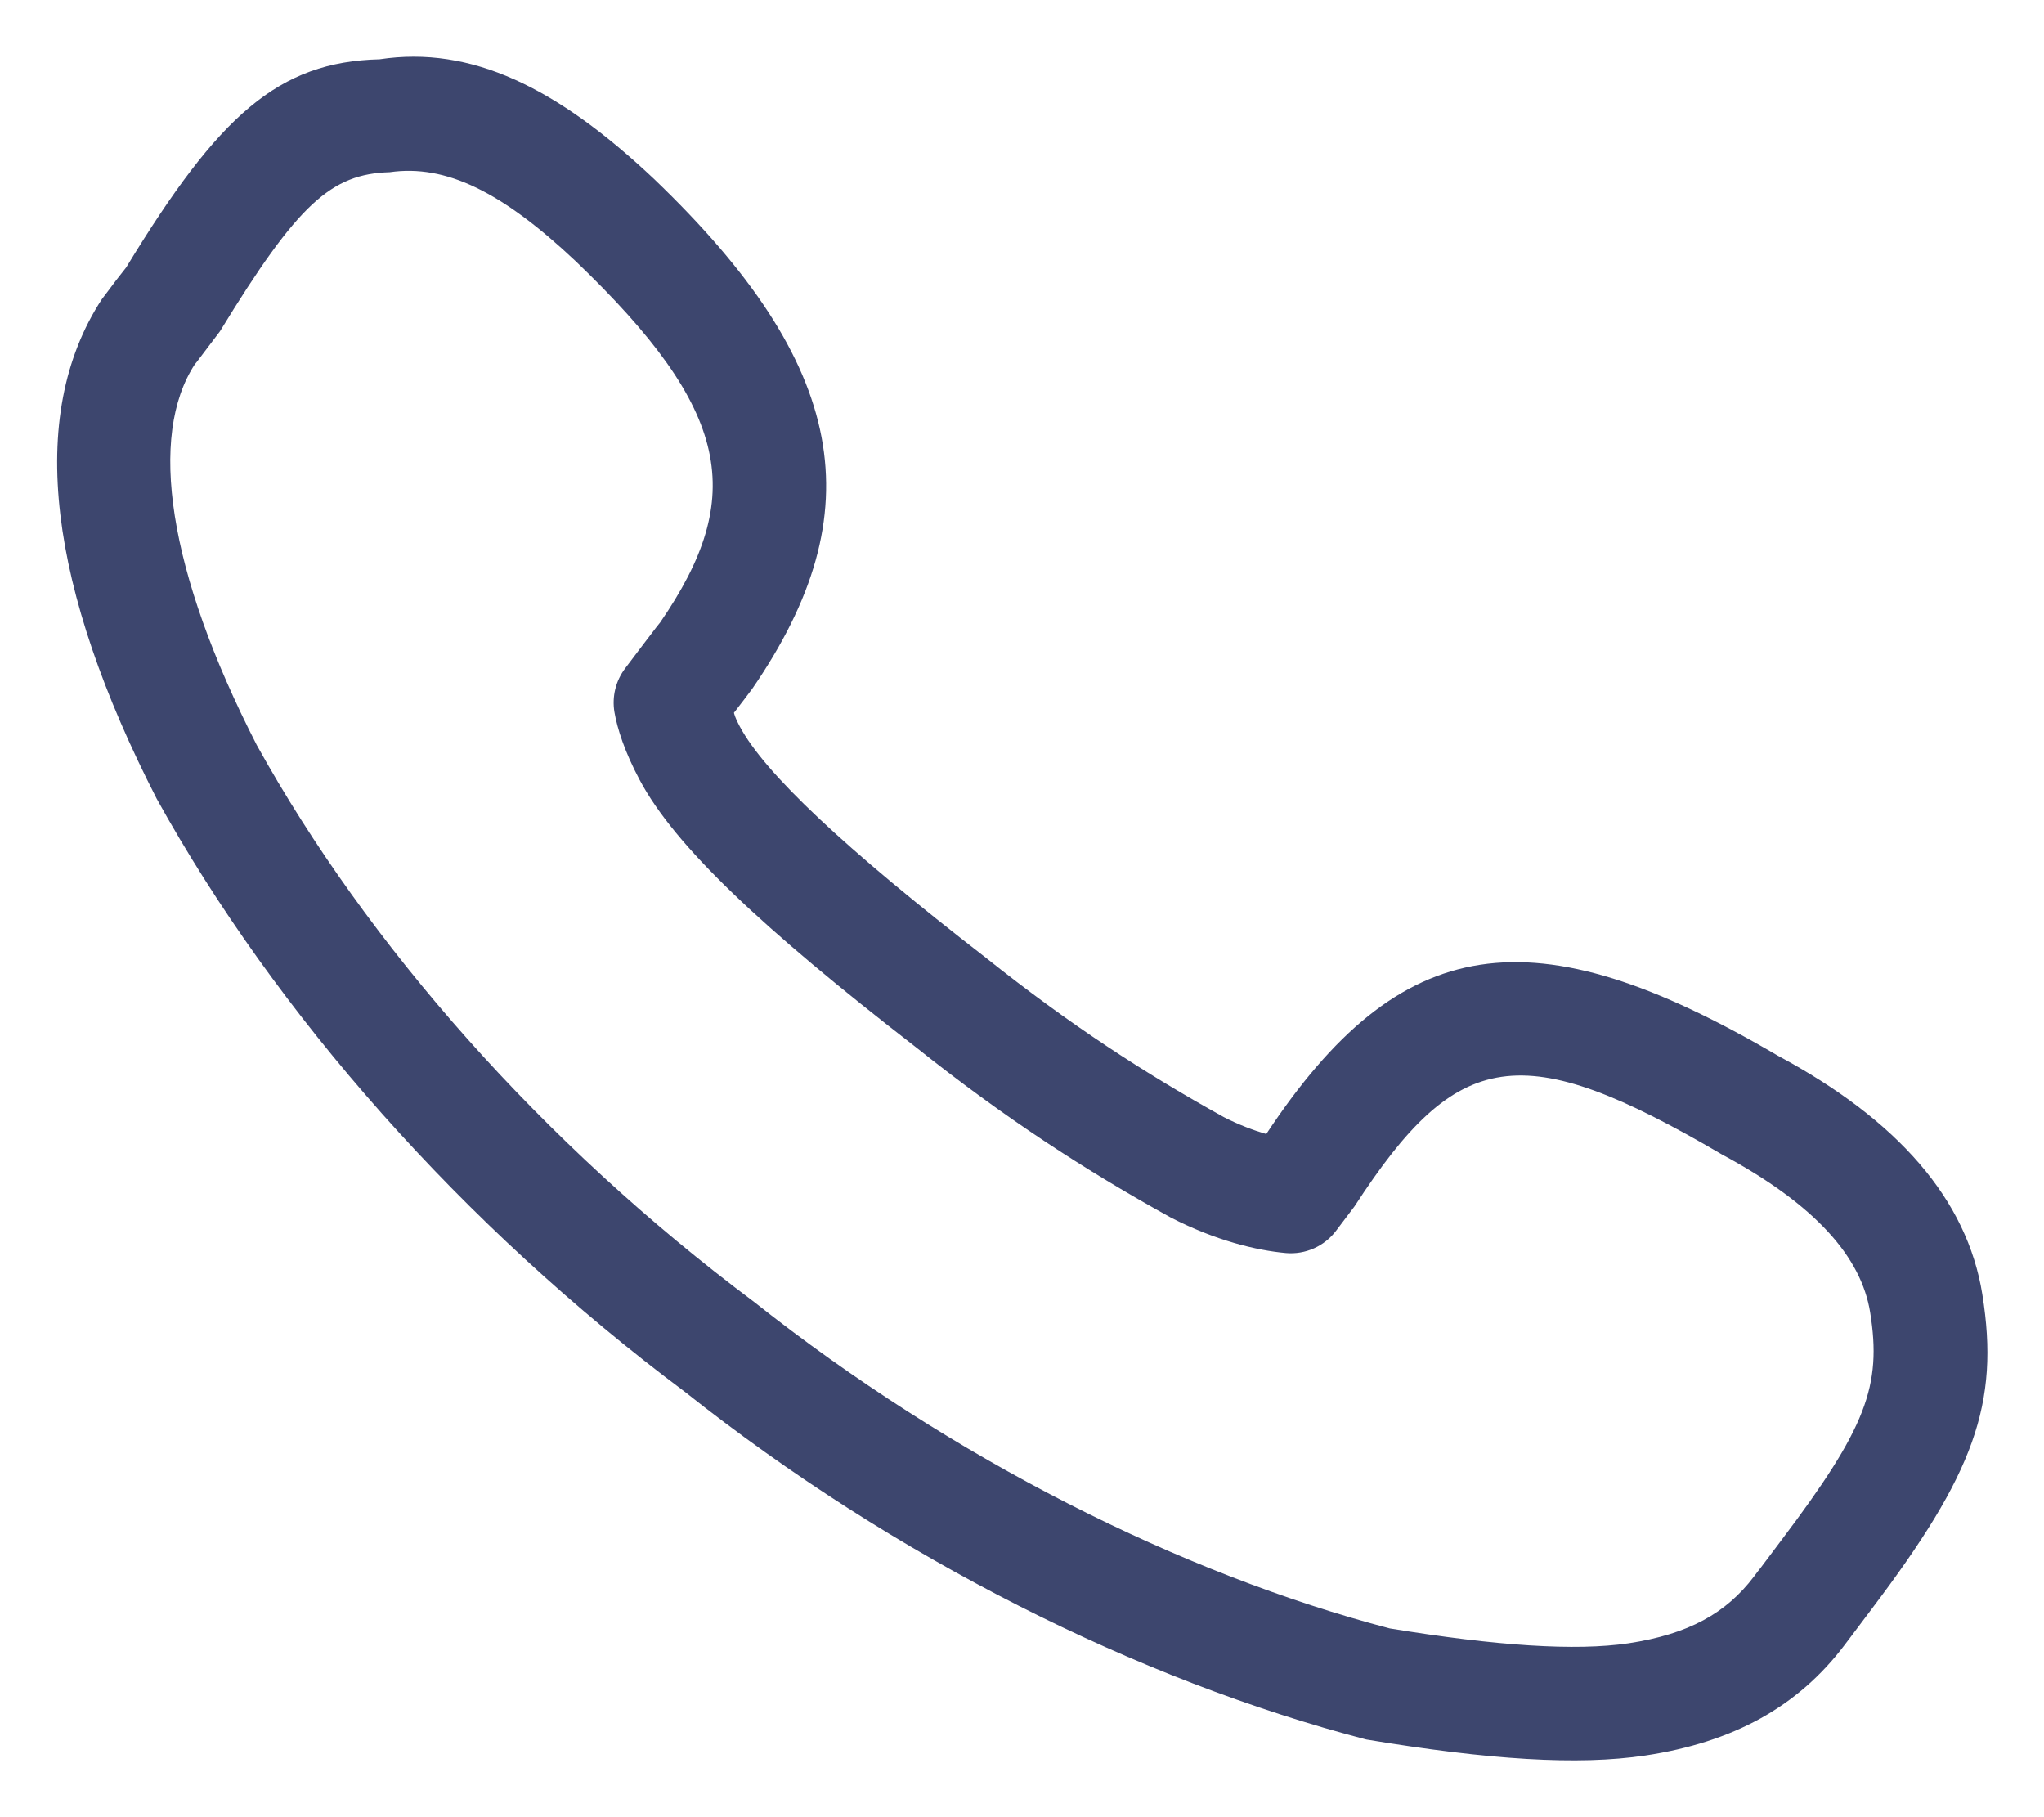 <?xml version="1.0" encoding="UTF-8"?>
<svg width="18px" height="16px" viewBox="0 0 18 16" version="1.1" xmlns="http://www.w3.org/2000/svg" xmlns:xlink="http://www.w3.org/1999/xlink">
    <!-- Generator: Sketch 51.2 (57519) - http://www.bohemiancoding.com/sketch -->
    <title>Stroke 1</title>
    <desc>Created with Sketch.</desc>
    <defs></defs>
    <g id="Symbols" stroke="none" stroke-width="1" fill="none" fill-rule="evenodd">
        <g id="Footer/standard" transform="translate(-1116, -127)" fill="#3D466E" fill-rule="nonzero">
            <g id="Contact-us]" transform="translate(1115, 90)">
                <g id="Group-7" transform="translate(2, 30)">
                    <path d="M15.469,18.555 C15.391,18.07 14.99,17.609 14.166,17.166 C12.397,16.129 11.835,16.225 10.928,17.622 L10.767,17.835 C10.664,17.973 10.496,18.048 10.324,18.033 C10.068,18.01 9.705,17.924 9.308,17.719 C8.55,17.3 7.841,16.839 7.065,16.22 C5.707,15.169 4.942,14.448 4.633,13.867 C4.501,13.62 4.435,13.412 4.411,13.27 C4.388,13.134 4.422,12.995 4.505,12.885 L4.666,12.672 C4.717,12.606 4.717,12.606 4.747,12.566 C4.777,12.526 4.777,12.526 4.814,12.48 C5.577,11.37 5.44,10.613 4.071,9.301 C3.421,8.688 2.926,8.445 2.432,8.516 C1.917,8.531 1.624,8.792 0.937,9.917 C0.812,10.082 0.812,10.082 0.759,10.152 C0.733,10.187 0.733,10.187 0.716,10.207 C0.305,10.836 0.475,12.026 1.261,13.56 C2.234,15.318 3.78,17.073 5.643,18.465 C7.386,19.846 9.408,20.859 11.239,21.338 C12.178,21.492 12.875,21.538 13.34,21.469 C13.868,21.389 14.201,21.205 14.446,20.881 C14.481,20.834 14.481,20.834 14.508,20.8 C14.56,20.73 14.56,20.73 14.686,20.563 C15.434,19.573 15.573,19.202 15.469,18.555 Z M15.484,21.165 C15.359,21.331 15.359,21.331 15.305,21.403 C15.278,21.439 15.278,21.439 15.243,21.485 C14.834,22.026 14.265,22.34 13.489,22.457 C12.895,22.546 12.111,22.495 11.032,22.316 C9.021,21.792 6.873,20.716 5.034,19.257 C3.07,17.79 1.429,15.928 0.379,14.031 C-0.562,12.195 -0.78,10.668 -0.102,9.633 C-0.066,9.585 -0.066,9.585 -0.039,9.55 C0.015,9.477 0.015,9.477 0.111,9.355 C0.929,8.01 1.453,7.544 2.343,7.522 C3.15,7.4 3.905,7.77 4.76,8.576 C6.465,10.21 6.699,11.504 5.624,13.065 C5.574,13.131 5.574,13.131 5.544,13.171 C5.513,13.211 5.513,13.211 5.463,13.276 C5.474,13.317 5.493,13.355 5.515,13.397 C5.734,13.807 6.435,14.468 7.682,15.433 C8.417,16.019 9.08,16.45 9.779,16.837 C9.91,16.904 10.038,16.952 10.151,16.985 C11.331,15.202 12.491,15.024 14.656,16.295 C15.714,16.863 16.323,17.561 16.457,18.397 C16.612,19.363 16.38,19.979 15.484,21.165 Z" id="Stroke-1"></path>
                </g>
            </g>
        </g>
    </g>
</svg>